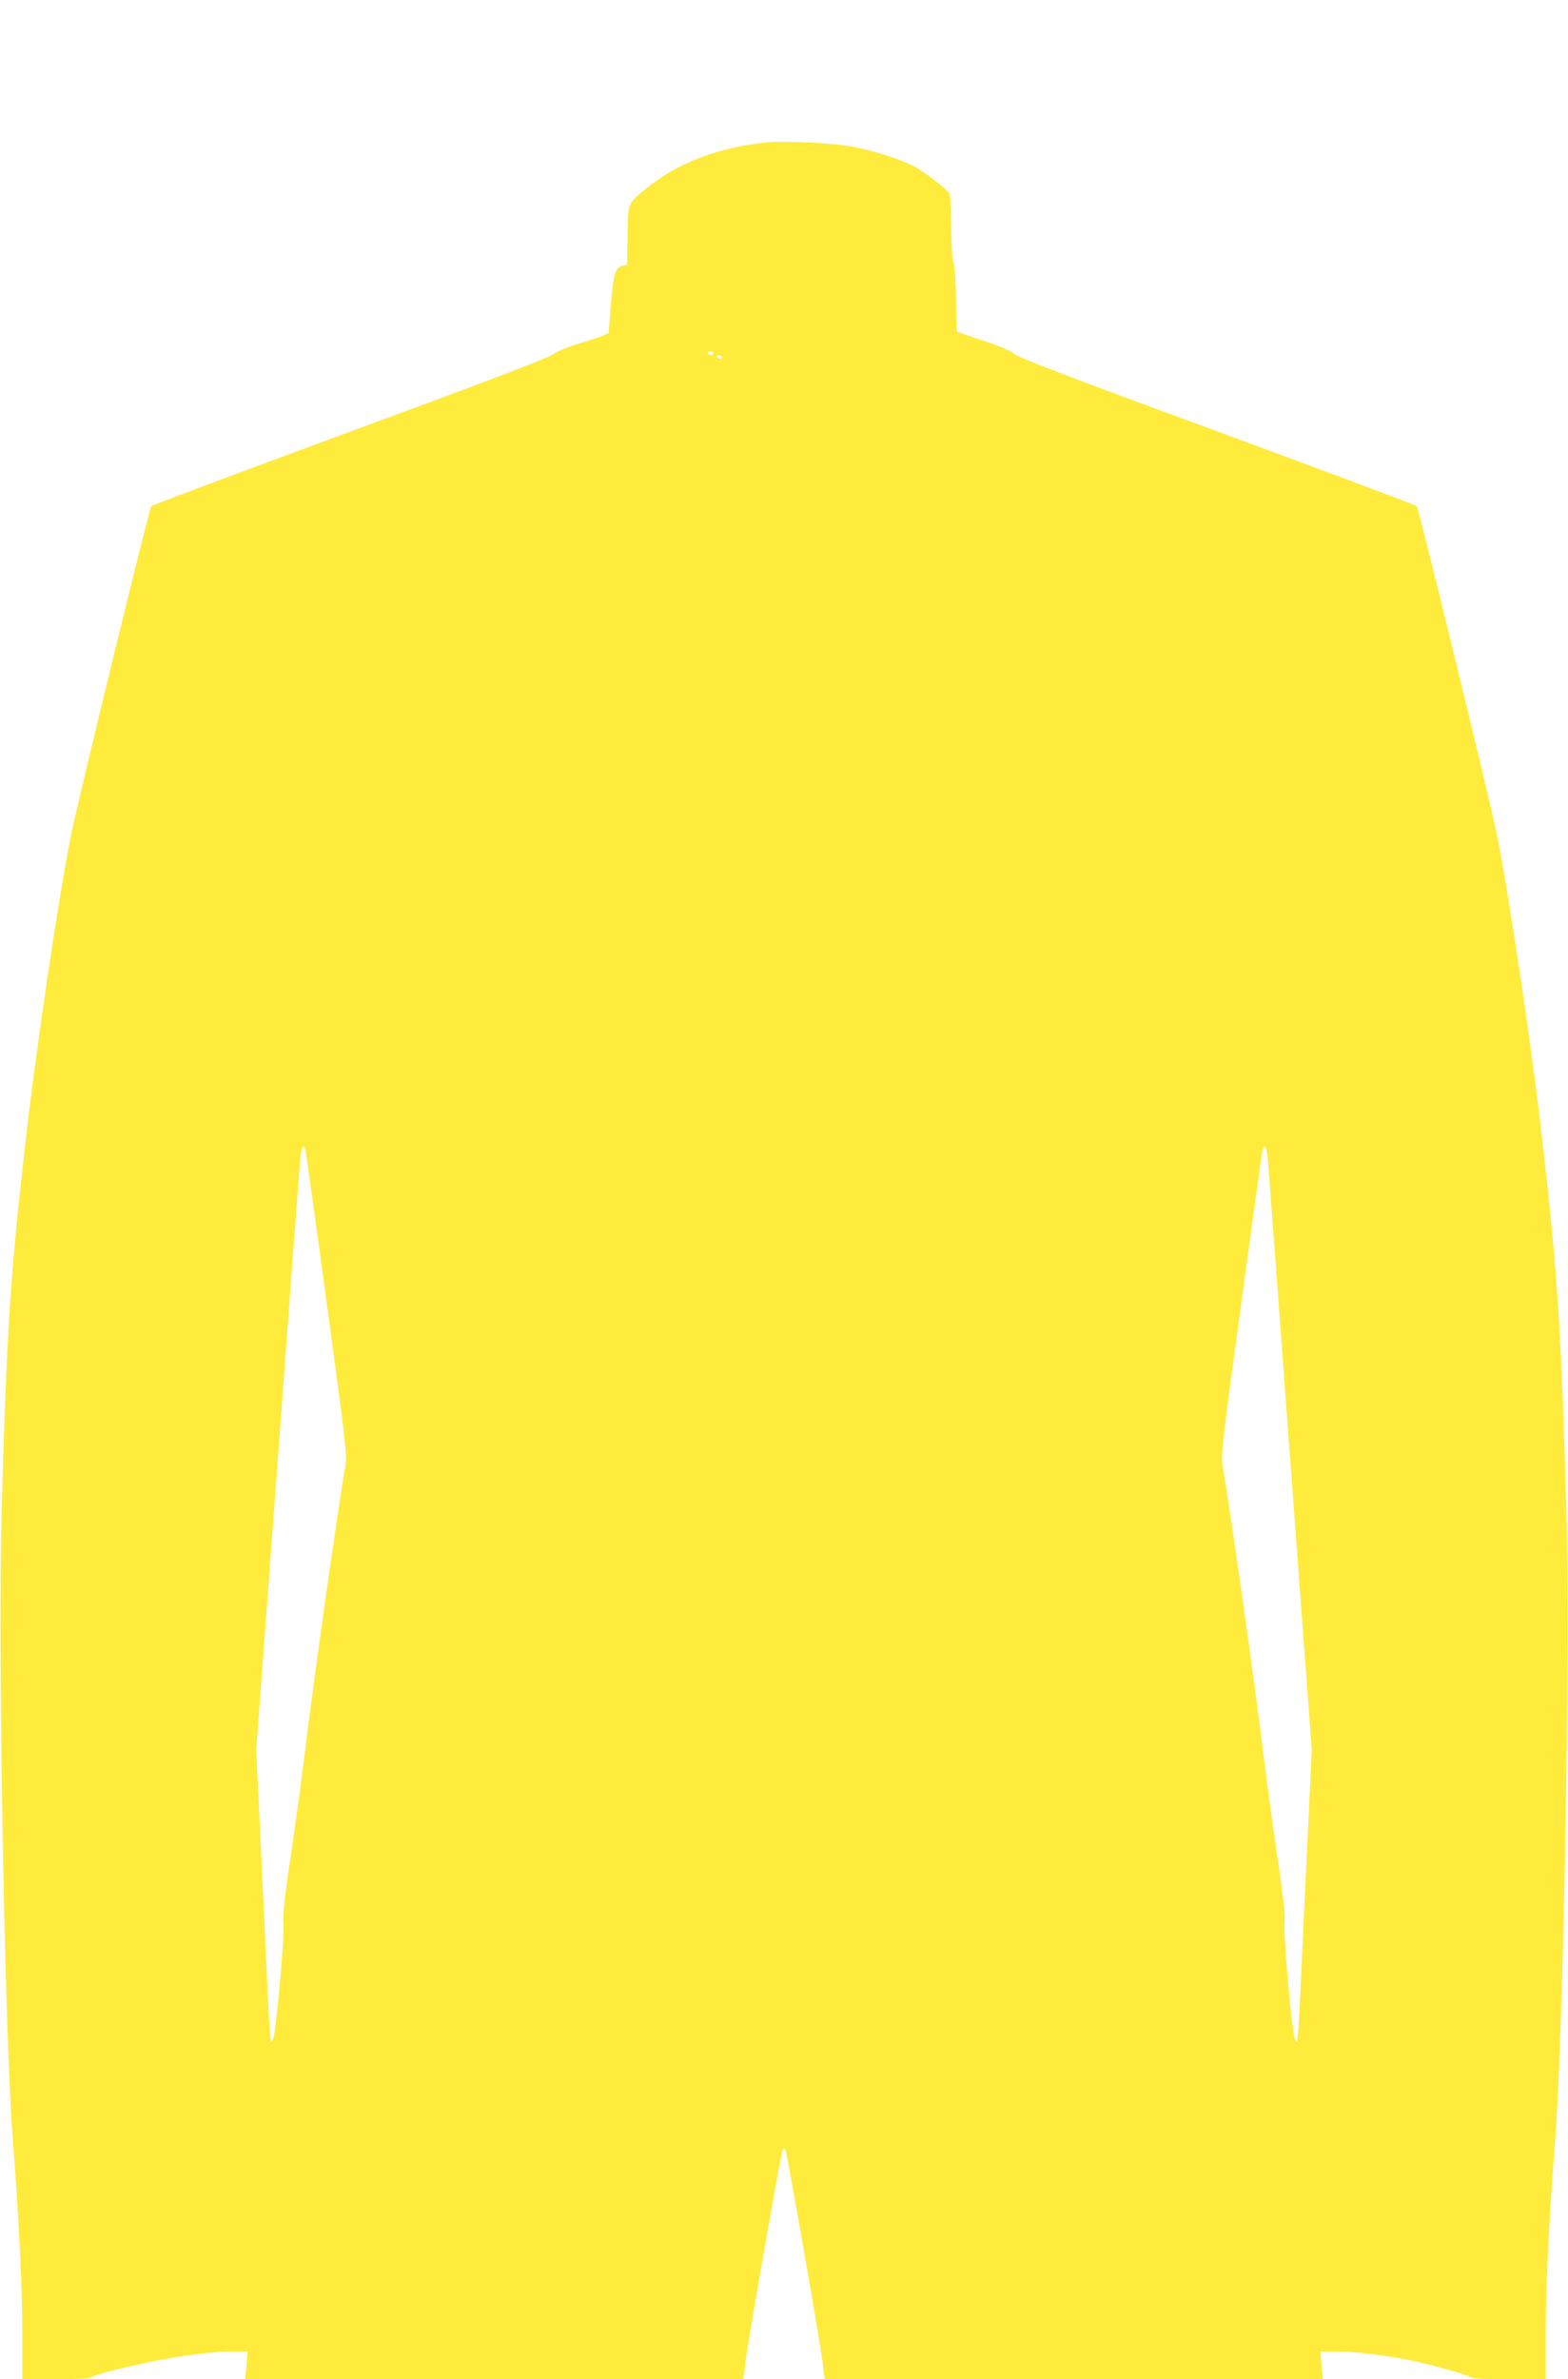 <?xml version="1.0" standalone="no"?>
<!DOCTYPE svg PUBLIC "-//W3C//DTD SVG 20010904//EN"
 "http://www.w3.org/TR/2001/REC-SVG-20010904/DTD/svg10.dtd">
<svg version="1.0" xmlns="http://www.w3.org/2000/svg"
 width="844pt" height="1280pt" viewBox="0 0 844 1280"
 preserveAspectRatio="xMidYMid meet">
<g transform="translate(0,1280) scale(0.1,-0.1)"
fill="#ffeb3b" stroke="none">
<path d="M4125 12034 c-247 -25 -471 -108 -626 -232 -126 -101 -118 -84 -121
-267 l-3 -159 -25 -6 c-38 -9 -49 -45 -62 -210 l-12 -152 -31 -14 c-16 -7 -77
-27 -135 -44 -62 -19 -115 -42 -130 -55 -17 -16 -379 -154 -1090 -415 -586
-216 -1070 -397 -1076 -403 -10 -10 -389 -1562 -429 -1757 -63 -302 -191
-1159 -249 -1675 -80 -701 -100 -1003 -127 -1965 -21 -757 15 -2797 60 -3390
34 -441 51 -792 51 -1047 l0 -243 178 0 c98 0 182 4 187 9 14 12 174 54 325
85 166 34 343 56 442 56 l81 0 -6 -75 -7 -75 1339 0 1339 0 6 23 c3 12 6 36 6
52 1 42 195 1154 203 1162 4 3 10 3 14 0 8 -8 202 -1120 203 -1162 0 -16 3
-40 6 -52 l6 -23 1339 0 1339 0 -7 75 -6 75 85 0 c96 0 261 -20 405 -49 111
-23 288 -72 320 -90 14 -7 88 -11 212 -11 l191 0 0 243 c0 255 17 606 51 1047
45 593 81 2633 60 3390 -27 962 -47 1264 -127 1965 -58 516 -186 1373 -249
1675 -40 195 -419 1747 -429 1757 -6 6 -490 187 -1076 403 -752 276 -1073 398
-1091 416 -16 15 -77 42 -165 71 -76 25 -140 47 -142 48 -2 2 -5 81 -6 177 -2
100 -8 185 -15 201 -6 17 -11 91 -11 188 0 88 -4 168 -10 178 -12 23 -143 123
-195 149 -74 37 -213 81 -322 102 -105 21 -367 34 -468 24z m-285 -1134 c0 -5
-7 -10 -15 -10 -8 0 -15 5 -15 10 0 6 7 10 15 10 8 0 15 -4 15 -10z m45 -20
c3 -5 -1 -10 -9 -10 -9 0 -16 5 -16 10 0 6 4 10 9 10 6 0 13 -4 16 -10z
m-2240 -4272 c3 -13 55 -385 115 -828 96 -703 109 -812 100 -860 -40 -227
-176 -1186 -225 -1595 -14 -115 -46 -345 -70 -510 -34 -227 -43 -316 -39 -365
6 -69 -41 -592 -56 -619 -18 -32 -14 -88 -60 909 l-31 645 116 1560 c63 858
118 1588 121 1623 6 63 19 81 29 40z m5179 -40 c3 -35 58 -765 121 -1623 l116
-1560 -31 -645 c-46 -997 -42 -941 -60 -909 -15 27 -62 550 -56 619 4 49 -5
138 -39 365 -24 165 -56 395 -70 510 -49 409 -185 1368 -225 1595 -9 48 4 157
100 860 60 443 112 815 115 828 10 41 23 23 29 -40z"/>
</g>
</svg>
